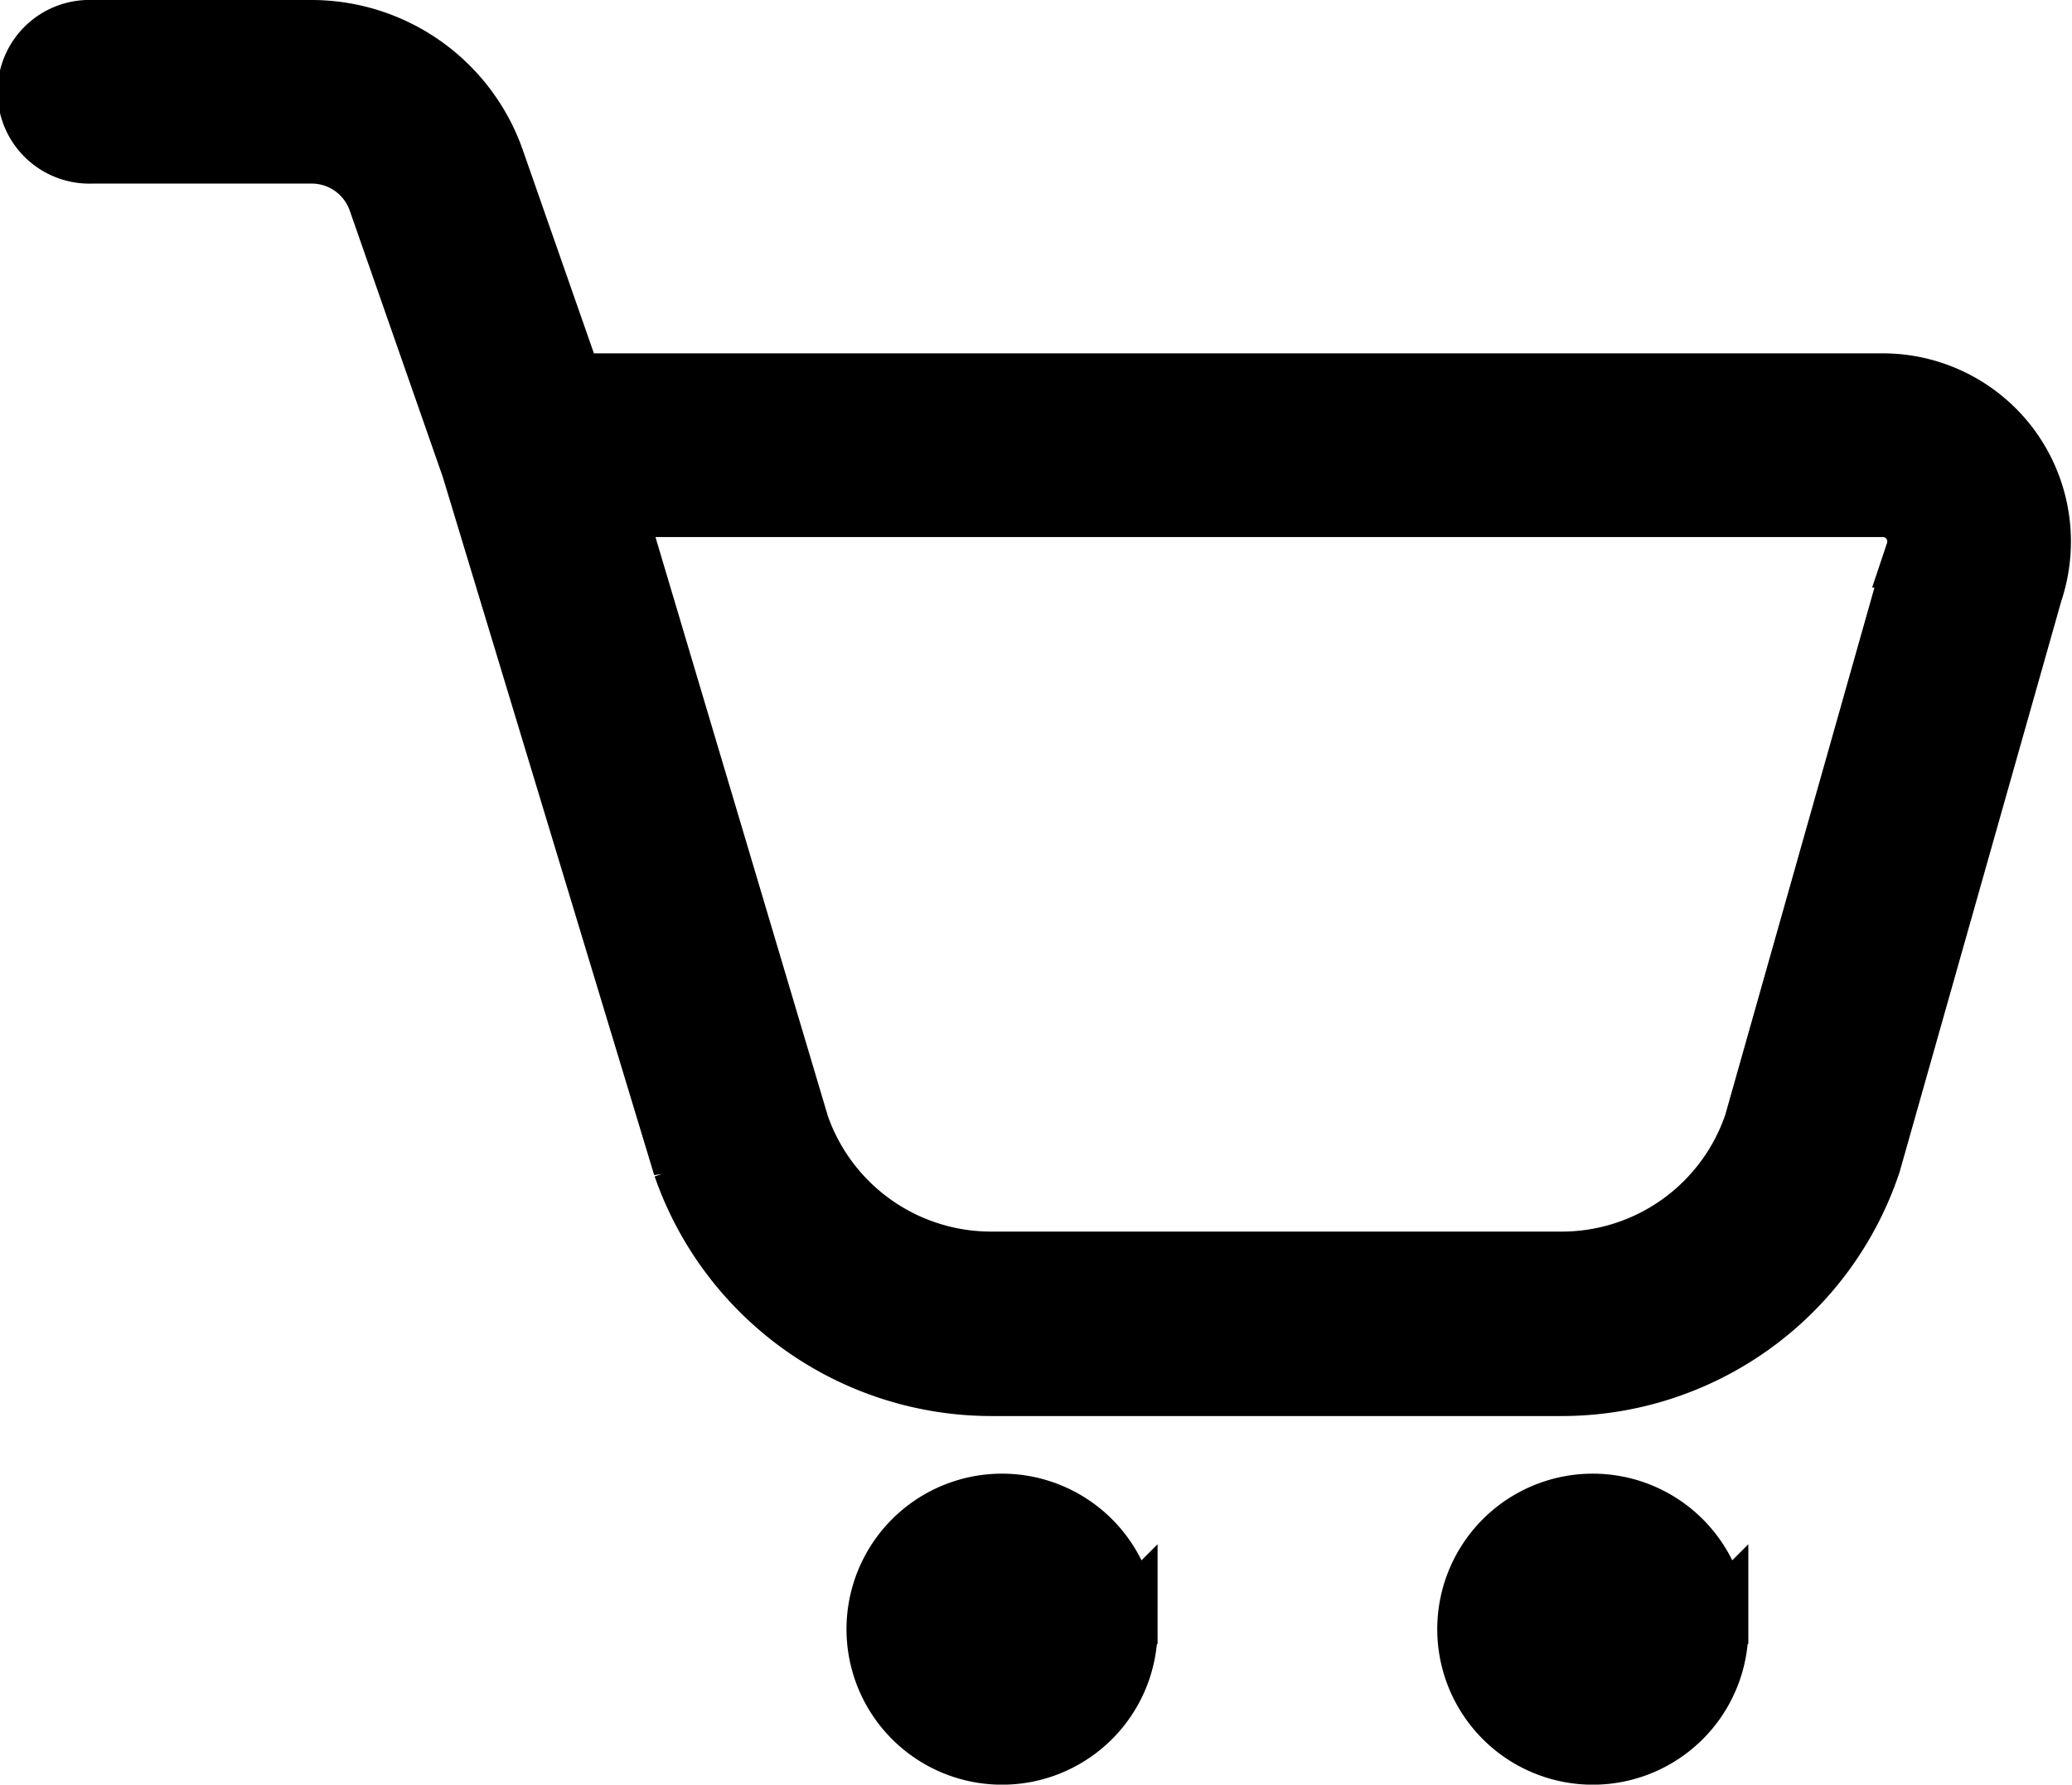 <svg xmlns="http://www.w3.org/2000/svg" width="23.552" height="20.288" viewBox="0 0 23.552 20.288">
    <path id="prefix__noun_cart_1665954" fill="#000" stroke="#000" stroke-width="0.8px" d="M23.813 8.148a1.74 1.74 0 0 0-1.41-.723H7.467l-.9-2.574a2.145 2.145 0 0 0-2.026-1.443h-2.5a.644.644 0 1 0 0 1.287h2.5a.858.858 0 0 1 .813.578L6.4 8.268l.01.027 2.409 7.956a3.655 3.655 0 0 0 3.451 2.455h6.48a3.647 3.647 0 0 0 3.46-2.492l1.839-6.494a1.744 1.744 0 0 0-.236-1.572zm-.983 1.159L20.993 15.8a2.366 2.366 0 0 1-2.244 1.609h-6.484a2.367 2.367 0 0 1-2.235-1.589L7.914 8.713H22.4a.451.451 0 0 1 .429.594zm-9.072 12.222a1.368 1.368 0 1 1-1.368-1.368 1.368 1.368 0 0 1 1.368 1.368zm6.715 0a1.368 1.368 0 1 1-1.368-1.368 1.368 1.368 0 0 1 1.368 1.368z" transform="translate(-1 -3.008)"/>
</svg>
